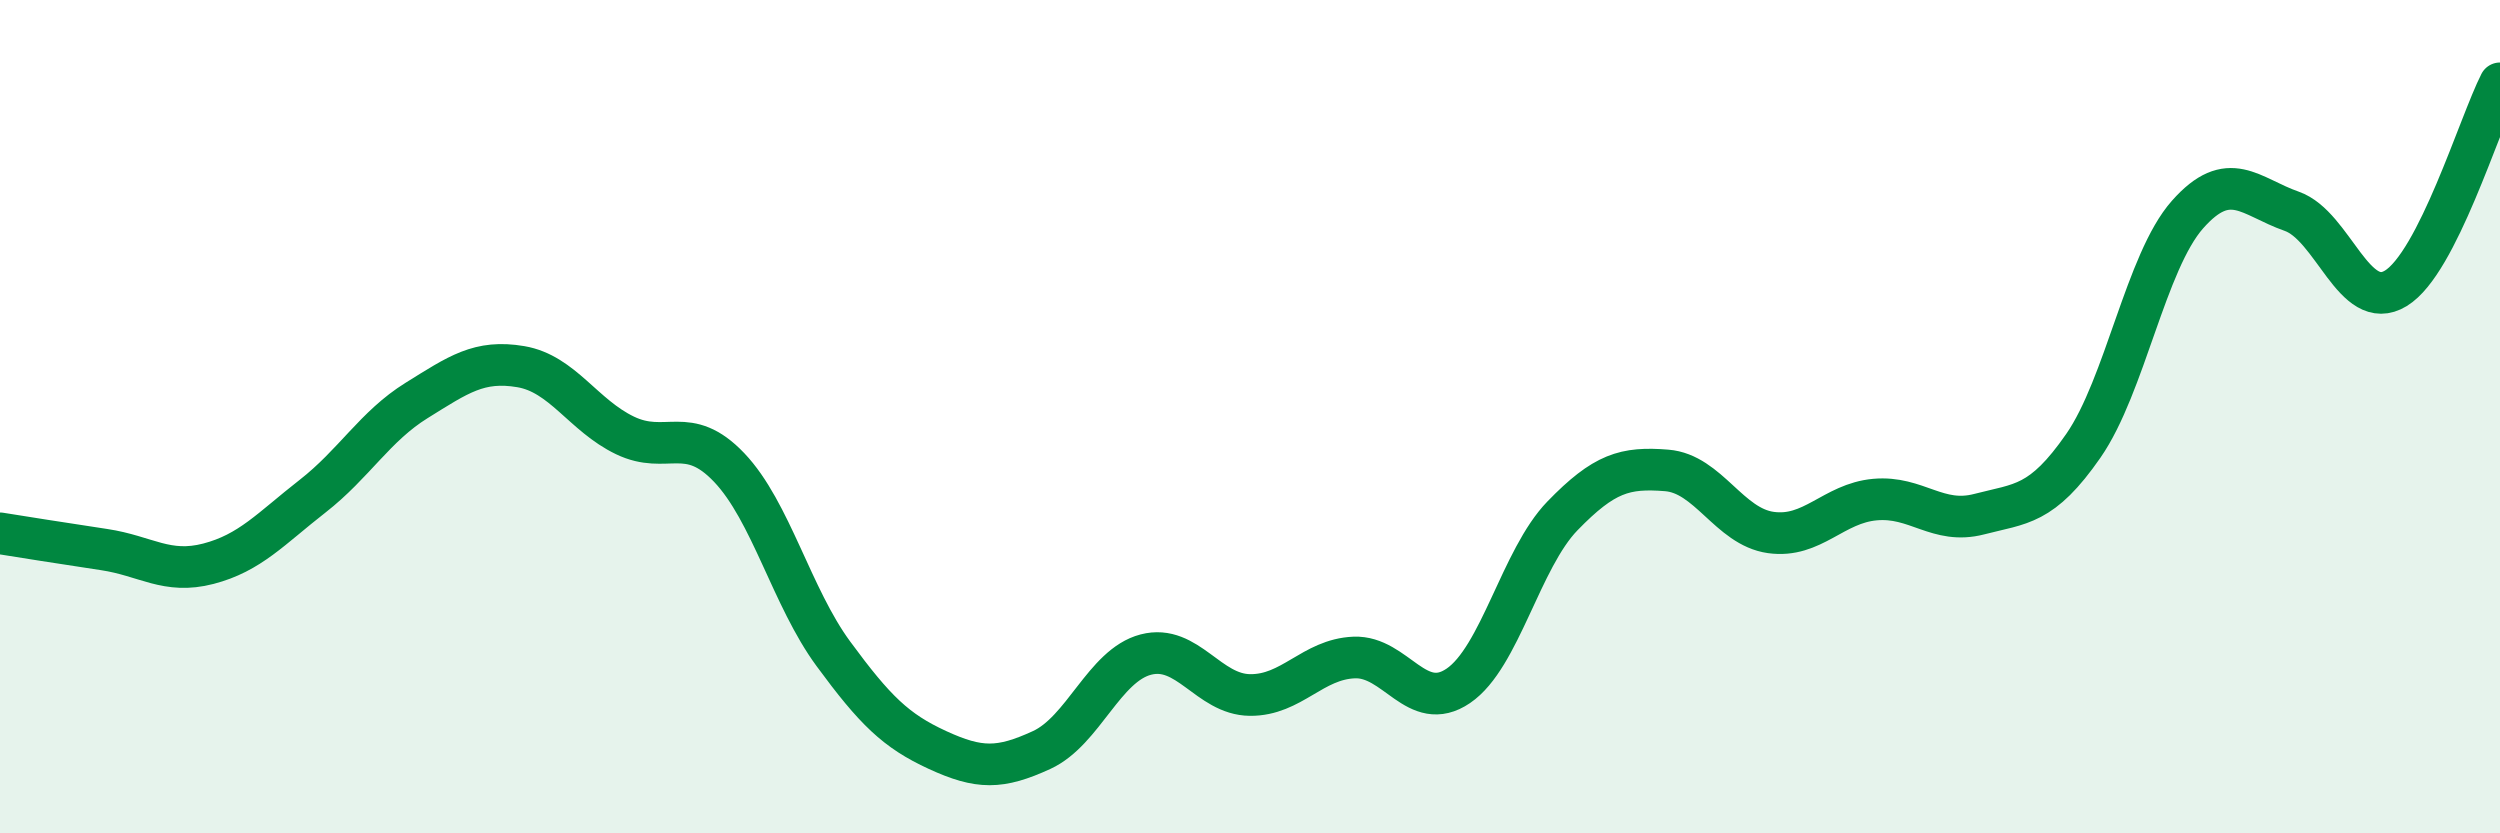 
    <svg width="60" height="20" viewBox="0 0 60 20" xmlns="http://www.w3.org/2000/svg">
      <path
        d="M 0,12.8 C 0.5,12.88 1.5,13.04 2.5,13.19 C 3.5,13.34 4,13.79 5,13.53 C 6,13.27 6.5,12.69 7.5,11.91 C 8.5,11.13 9,10.23 10,9.61 C 11,8.99 11.5,8.63 12.5,8.8 C 13.5,8.97 14,9.97 15,10.45 C 16,10.93 16.5,10.17 17.5,11.22 C 18.5,12.27 19,14.33 20,15.69 C 21,17.05 21.5,17.54 22.5,18 C 23.5,18.46 24,18.46 25,18 C 26,17.54 26.5,15.97 27.5,15.71 C 28.5,15.45 29,16.67 30,16.68 C 31,16.69 31.5,15.82 32.5,15.78 C 33.5,15.74 34,17.14 35,16.46 C 36,15.78 36.5,13.41 37.5,12.38 C 38.5,11.35 39,11.21 40,11.29 C 41,11.37 41.5,12.64 42.5,12.78 C 43.5,12.92 44,12.08 45,11.99 C 46,11.9 46.5,12.6 47.5,12.34 C 48.5,12.08 49,12.14 50,10.7 C 51,9.26 51.5,6.28 52.5,5.15 C 53.5,4.02 54,4.72 55,5.07 C 56,5.42 56.5,7.53 57.5,6.92 C 58.5,6.31 59.5,2.98 60,2L60 20L0 20Z"
        fill="#008740"
        opacity="0.1"
        stroke-linecap="round"
        stroke-linejoin="round"
      />
      <path
        d="M 0,12.8 C 0.5,12.88 1.5,13.04 2.5,13.19 C 3.5,13.34 4,13.79 5,13.53 C 6,13.27 6.5,12.69 7.5,11.91 C 8.5,11.13 9,10.23 10,9.61 C 11,8.99 11.5,8.63 12.5,8.8 C 13.5,8.97 14,9.97 15,10.45 C 16,10.93 16.5,10.17 17.5,11.22 C 18.5,12.27 19,14.33 20,15.69 C 21,17.05 21.5,17.54 22.5,18 C 23.5,18.46 24,18.46 25,18 C 26,17.54 26.5,15.97 27.5,15.71 C 28.5,15.45 29,16.67 30,16.68 C 31,16.69 31.5,15.82 32.5,15.78 C 33.5,15.74 34,17.14 35,16.46 C 36,15.78 36.5,13.41 37.5,12.38 C 38.5,11.35 39,11.21 40,11.29 C 41,11.37 41.5,12.64 42.5,12.78 C 43.5,12.92 44,12.08 45,11.99 C 46,11.9 46.5,12.6 47.5,12.34 C 48.5,12.08 49,12.14 50,10.7 C 51,9.26 51.5,6.28 52.5,5.15 C 53.5,4.02 54,4.72 55,5.07 C 56,5.42 56.5,7.53 57.5,6.92 C 58.5,6.31 59.5,2.98 60,2"
        stroke="#008740"
        stroke-width="1"
        fill="none"
        stroke-linecap="round"
        stroke-linejoin="round"
      />
    </svg>
  